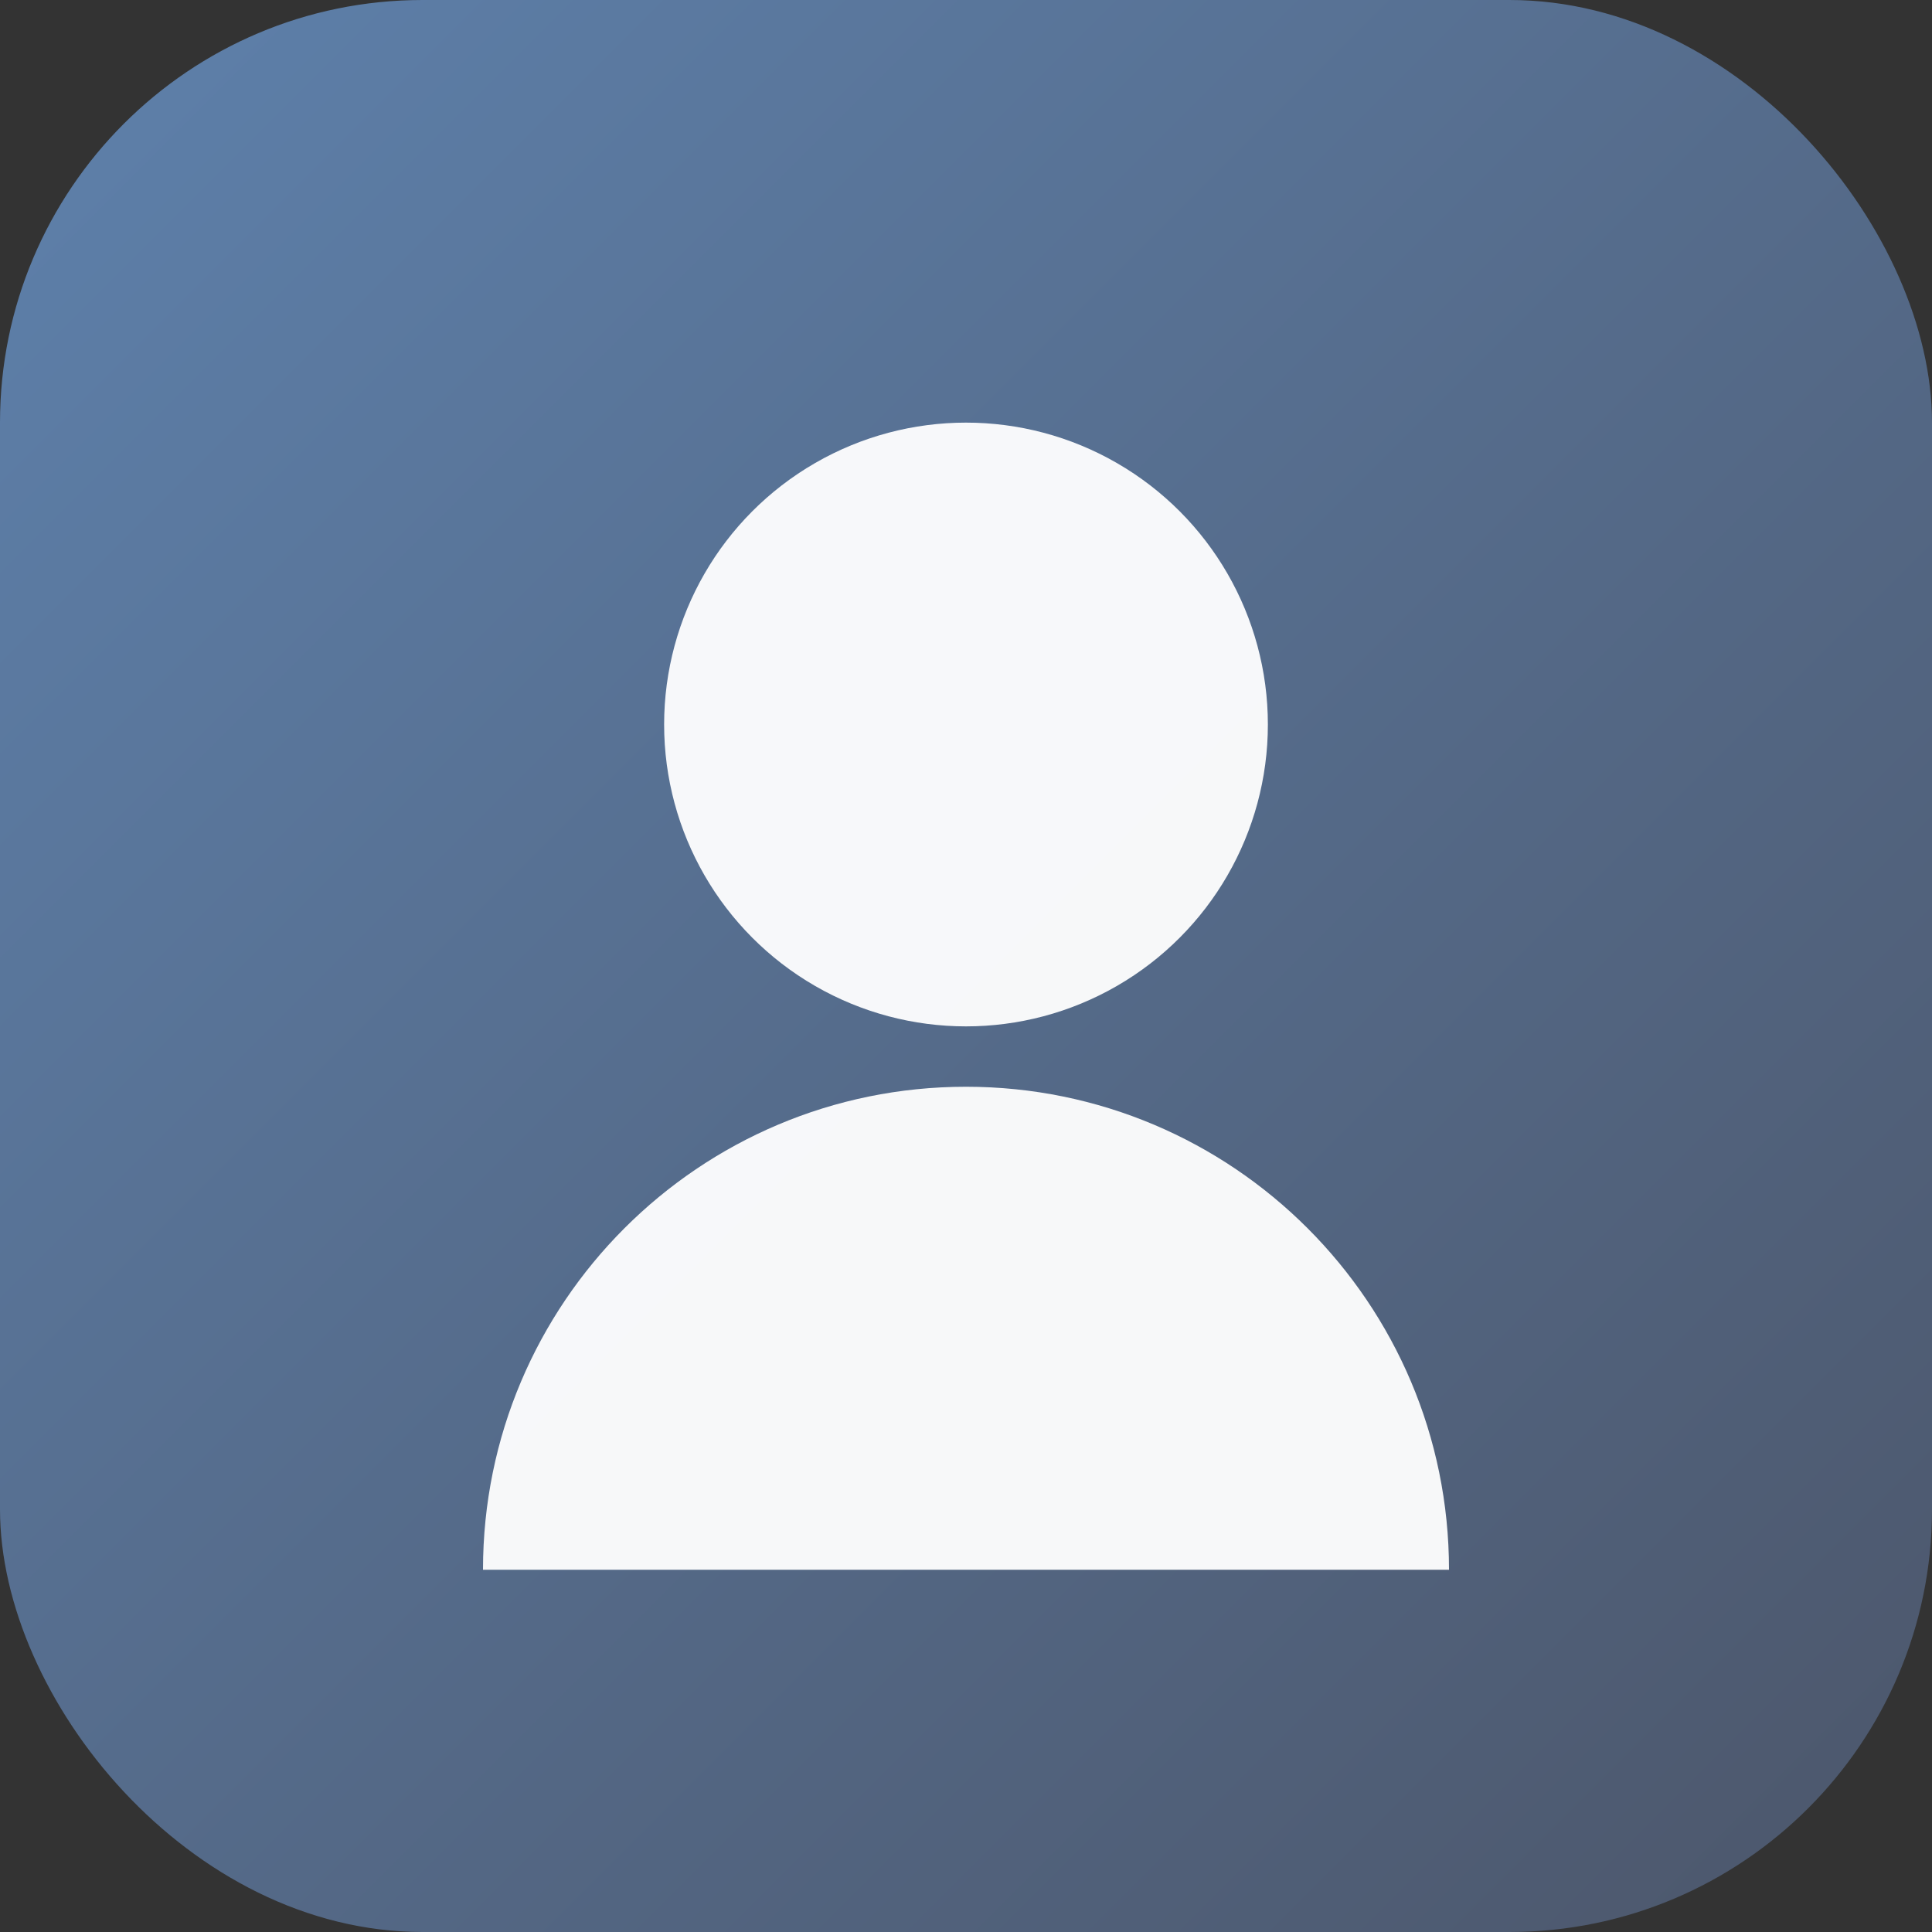 <svg xmlns="http://www.w3.org/2000/svg" viewBox="0 0 64 64" fill="none">
  <rect x="0" y="0" width="64" height="64" fill="#333333" stroke="none"/>
  <defs>
    <linearGradient id="about-bg" x1="0%" y1="0%" x2="100%" y2="100%">
      <stop offset="0%" stop-color="#5e81ac"/>
      <stop offset="100%" stop-color="#4c566a"/>
    </linearGradient>
  </defs>
  <rect width="64" height="64" rx="14" fill="url(#about-bg)"/>
  <circle cx="32" cy="24" r="10" fill="white" opacity="0.95"/>
  <path d="M16 52c0-8.837 7.163-16 16-16s16 7.163 16 16" fill="white" opacity="0.95"/>
</svg>
